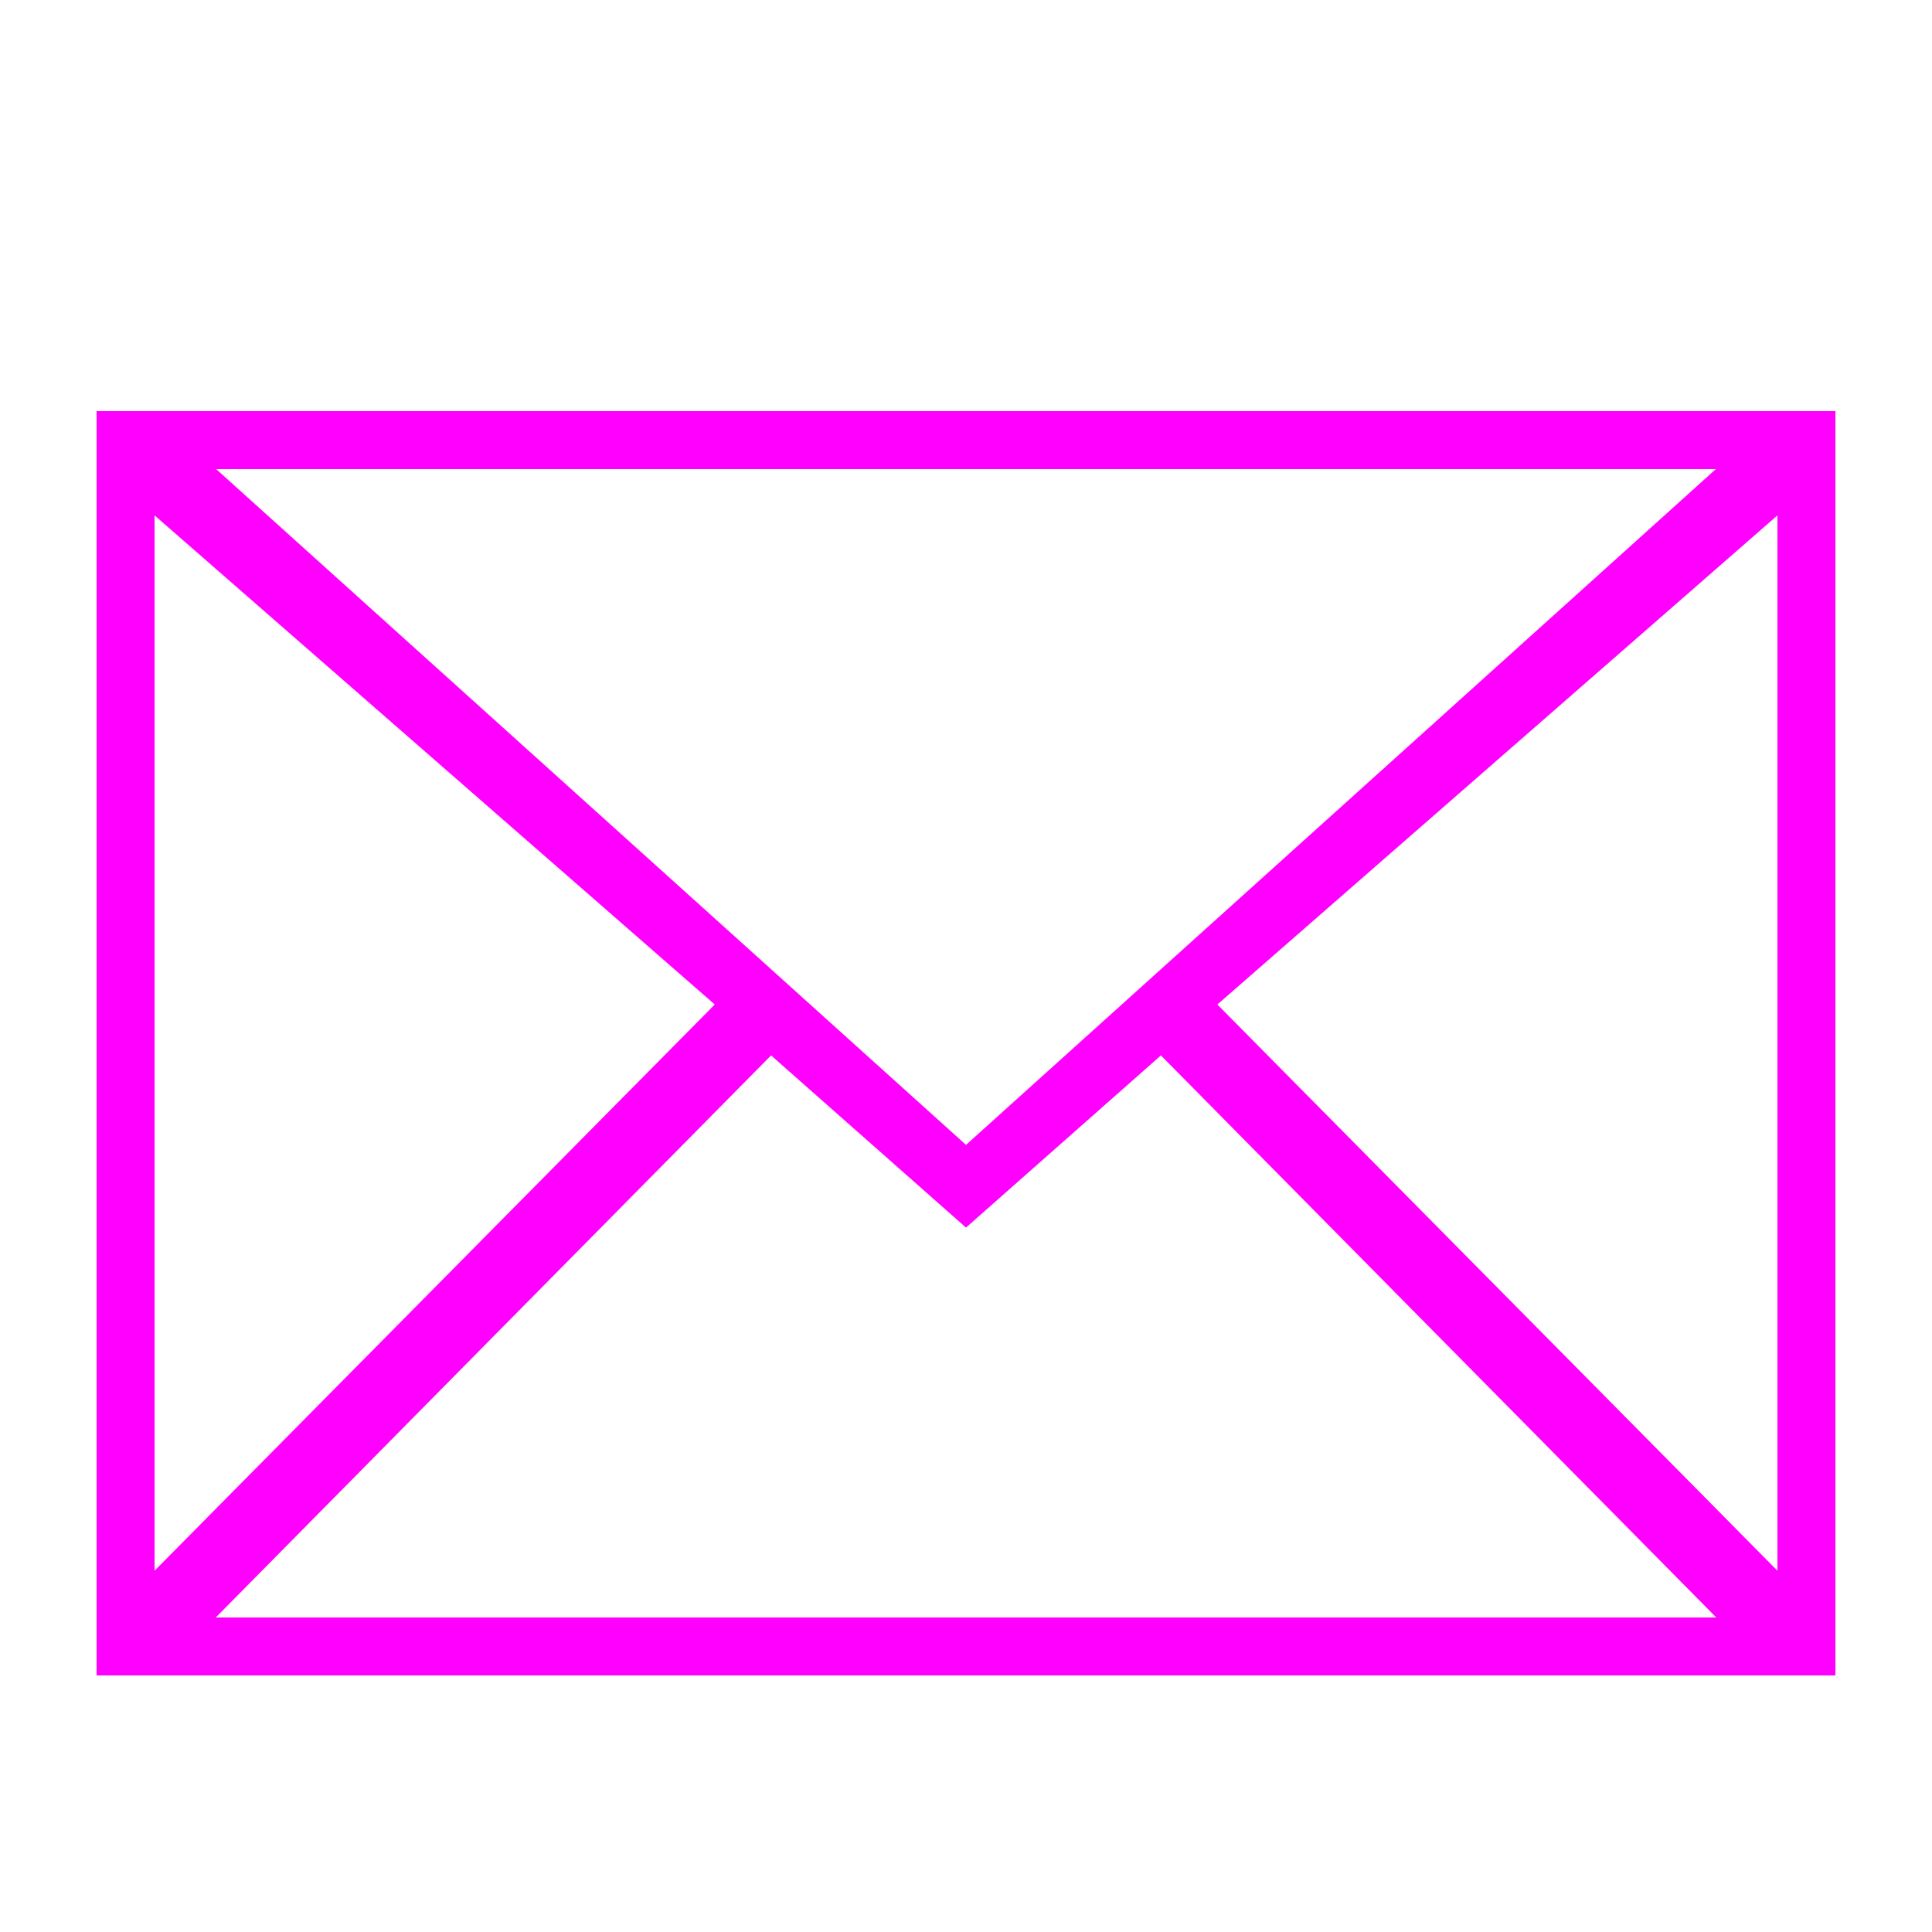 <?xml version="1.0" encoding="utf-8"?>
<!-- Generator: Adobe Illustrator 16.0.0, SVG Export Plug-In . SVG Version: 6.00 Build 0)  -->
<!DOCTYPE svg PUBLIC "-//W3C//DTD SVG 1.1//EN" "http://www.w3.org/Graphics/SVG/1.1/DTD/svg11.dtd">
<svg version="1.1" id="Calque_1" xmlns="http://www.w3.org/2000/svg" xmlns:xlink="http://www.w3.org/1999/xlink" x="0px" y="0px"
	 width="500px" height="500px" viewBox="0 0 500 500" enable-background="new 0 0 500 500" xml:space="preserve">
<path fill="#FF00FF" d="M25,106.4V433.6h450V106.4H25z M444.063,121.4L250,296.296L55.938,121.4H444.063z M40,133.379
	l144.981,126.588L40,406.504V133.379z M55.84,418.6l143.711-145.461L250,317.698l50.442-44.556L444.166,418.6H55.84z M460,406.504
	L315.052,259.968L460,133.379V406.504z"/>
</svg>
